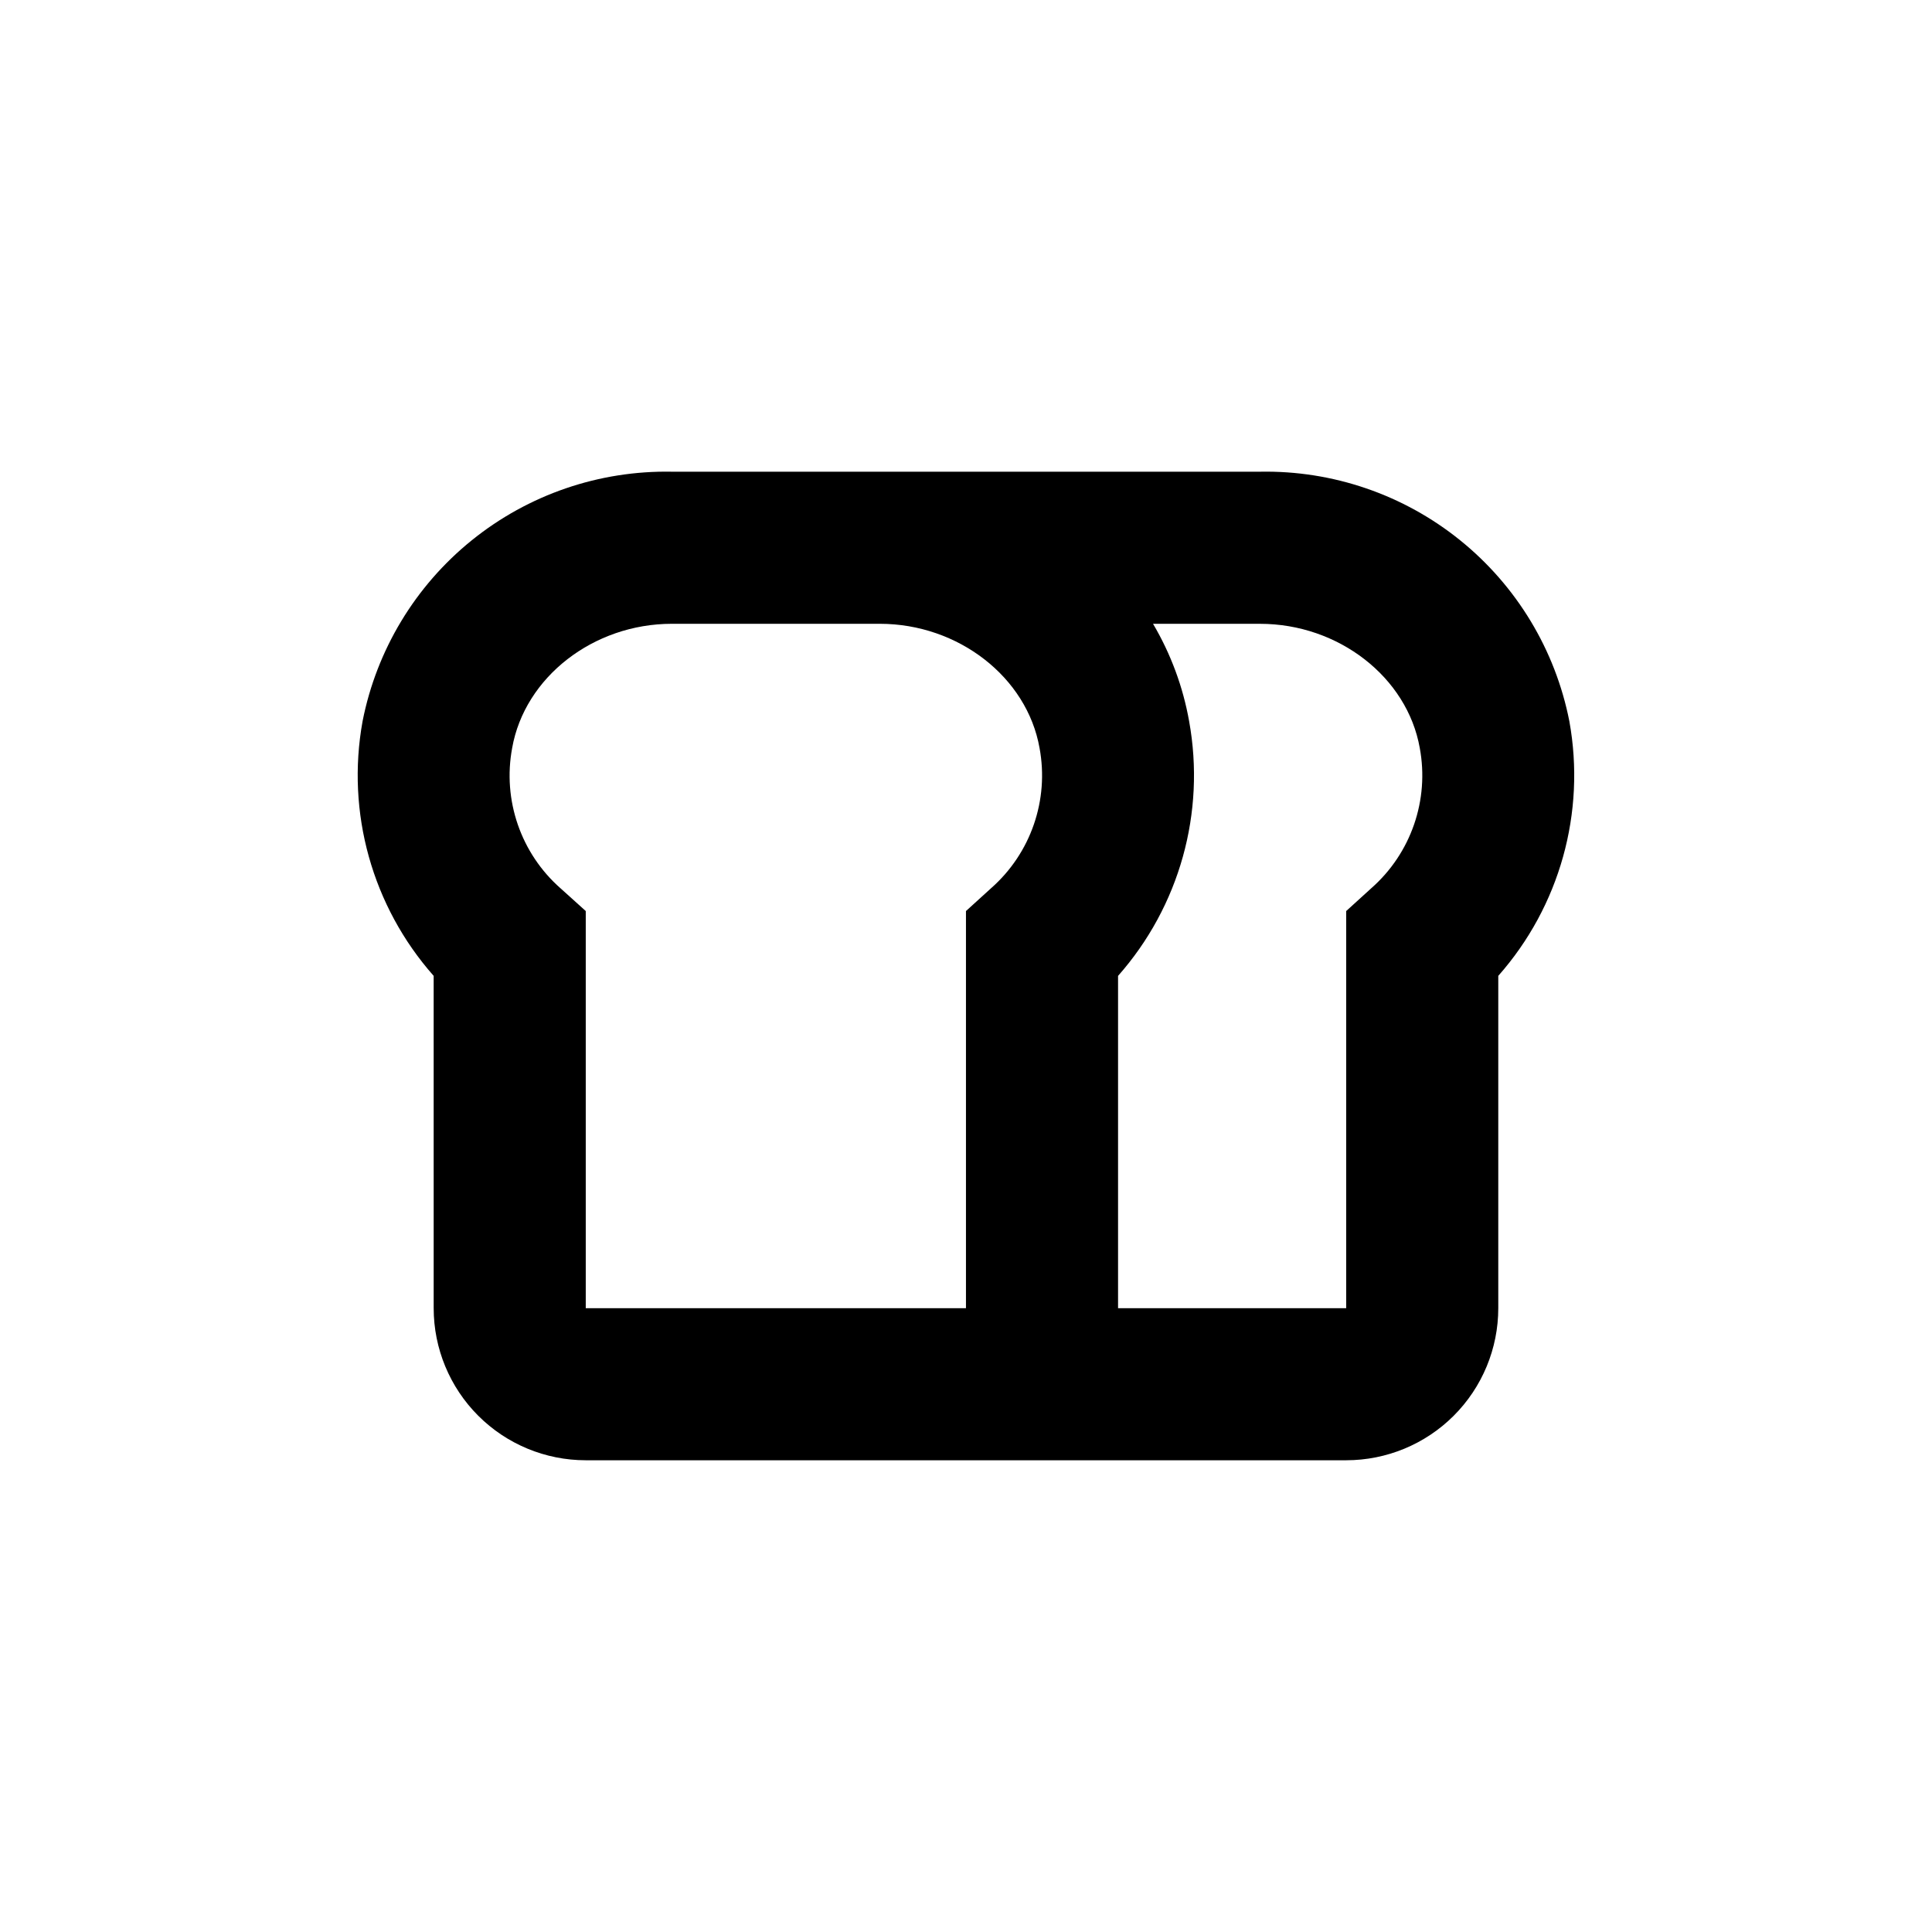 <?xml version="1.0" encoding="UTF-8"?>
<!-- Uploaded to: ICON Repo, www.svgrepo.com, Generator: ICON Repo Mixer Tools -->
<svg fill="#000000" width="800px" height="800px" version="1.1" viewBox="144 144 512 512" xmlns="http://www.w3.org/2000/svg">
 <path d="m258.93 490.68c0 10.691 4.246 20.941 11.805 28.5 7.559 7.559 17.809 11.805 28.5 11.805h201.52c10.688 0 20.941-4.246 28.5-11.805 7.559-7.559 11.805-17.809 11.805-28.5v-88.066c16.277-18.414 23.223-43.273 18.84-67.457-3.711-18.902-13.965-35.891-28.953-47.984-14.988-12.098-33.758-18.527-53.016-18.168h-155.88c-19.258-0.359-38.027 6.07-53.016 18.168-14.988 12.094-25.238 29.082-28.953 47.984-4.383 24.184 2.562 49.043 18.844 67.457zm261.32-148.47c2.57 13.793-2.312 27.918-12.848 37.184l-6.648 6.043v105.25h-60.457v-88.066c16.277-18.414 23.223-43.273 18.84-67.457-1.617-9.121-4.859-17.875-9.57-25.848h28.363c20.809 0 38.996 14.156 42.32 32.898zm-240.52 0c3.324-18.742 21.512-32.898 42.32-32.898h55.117c20.809 0 38.996 14.156 42.32 32.898 2.57 13.793-2.312 27.918-12.848 37.184l-6.648 6.043v105.25h-100.76v-105.25l-6.648-5.996h-0.004c-10.555-9.273-15.434-23.422-12.848-37.23z"/>
</svg>